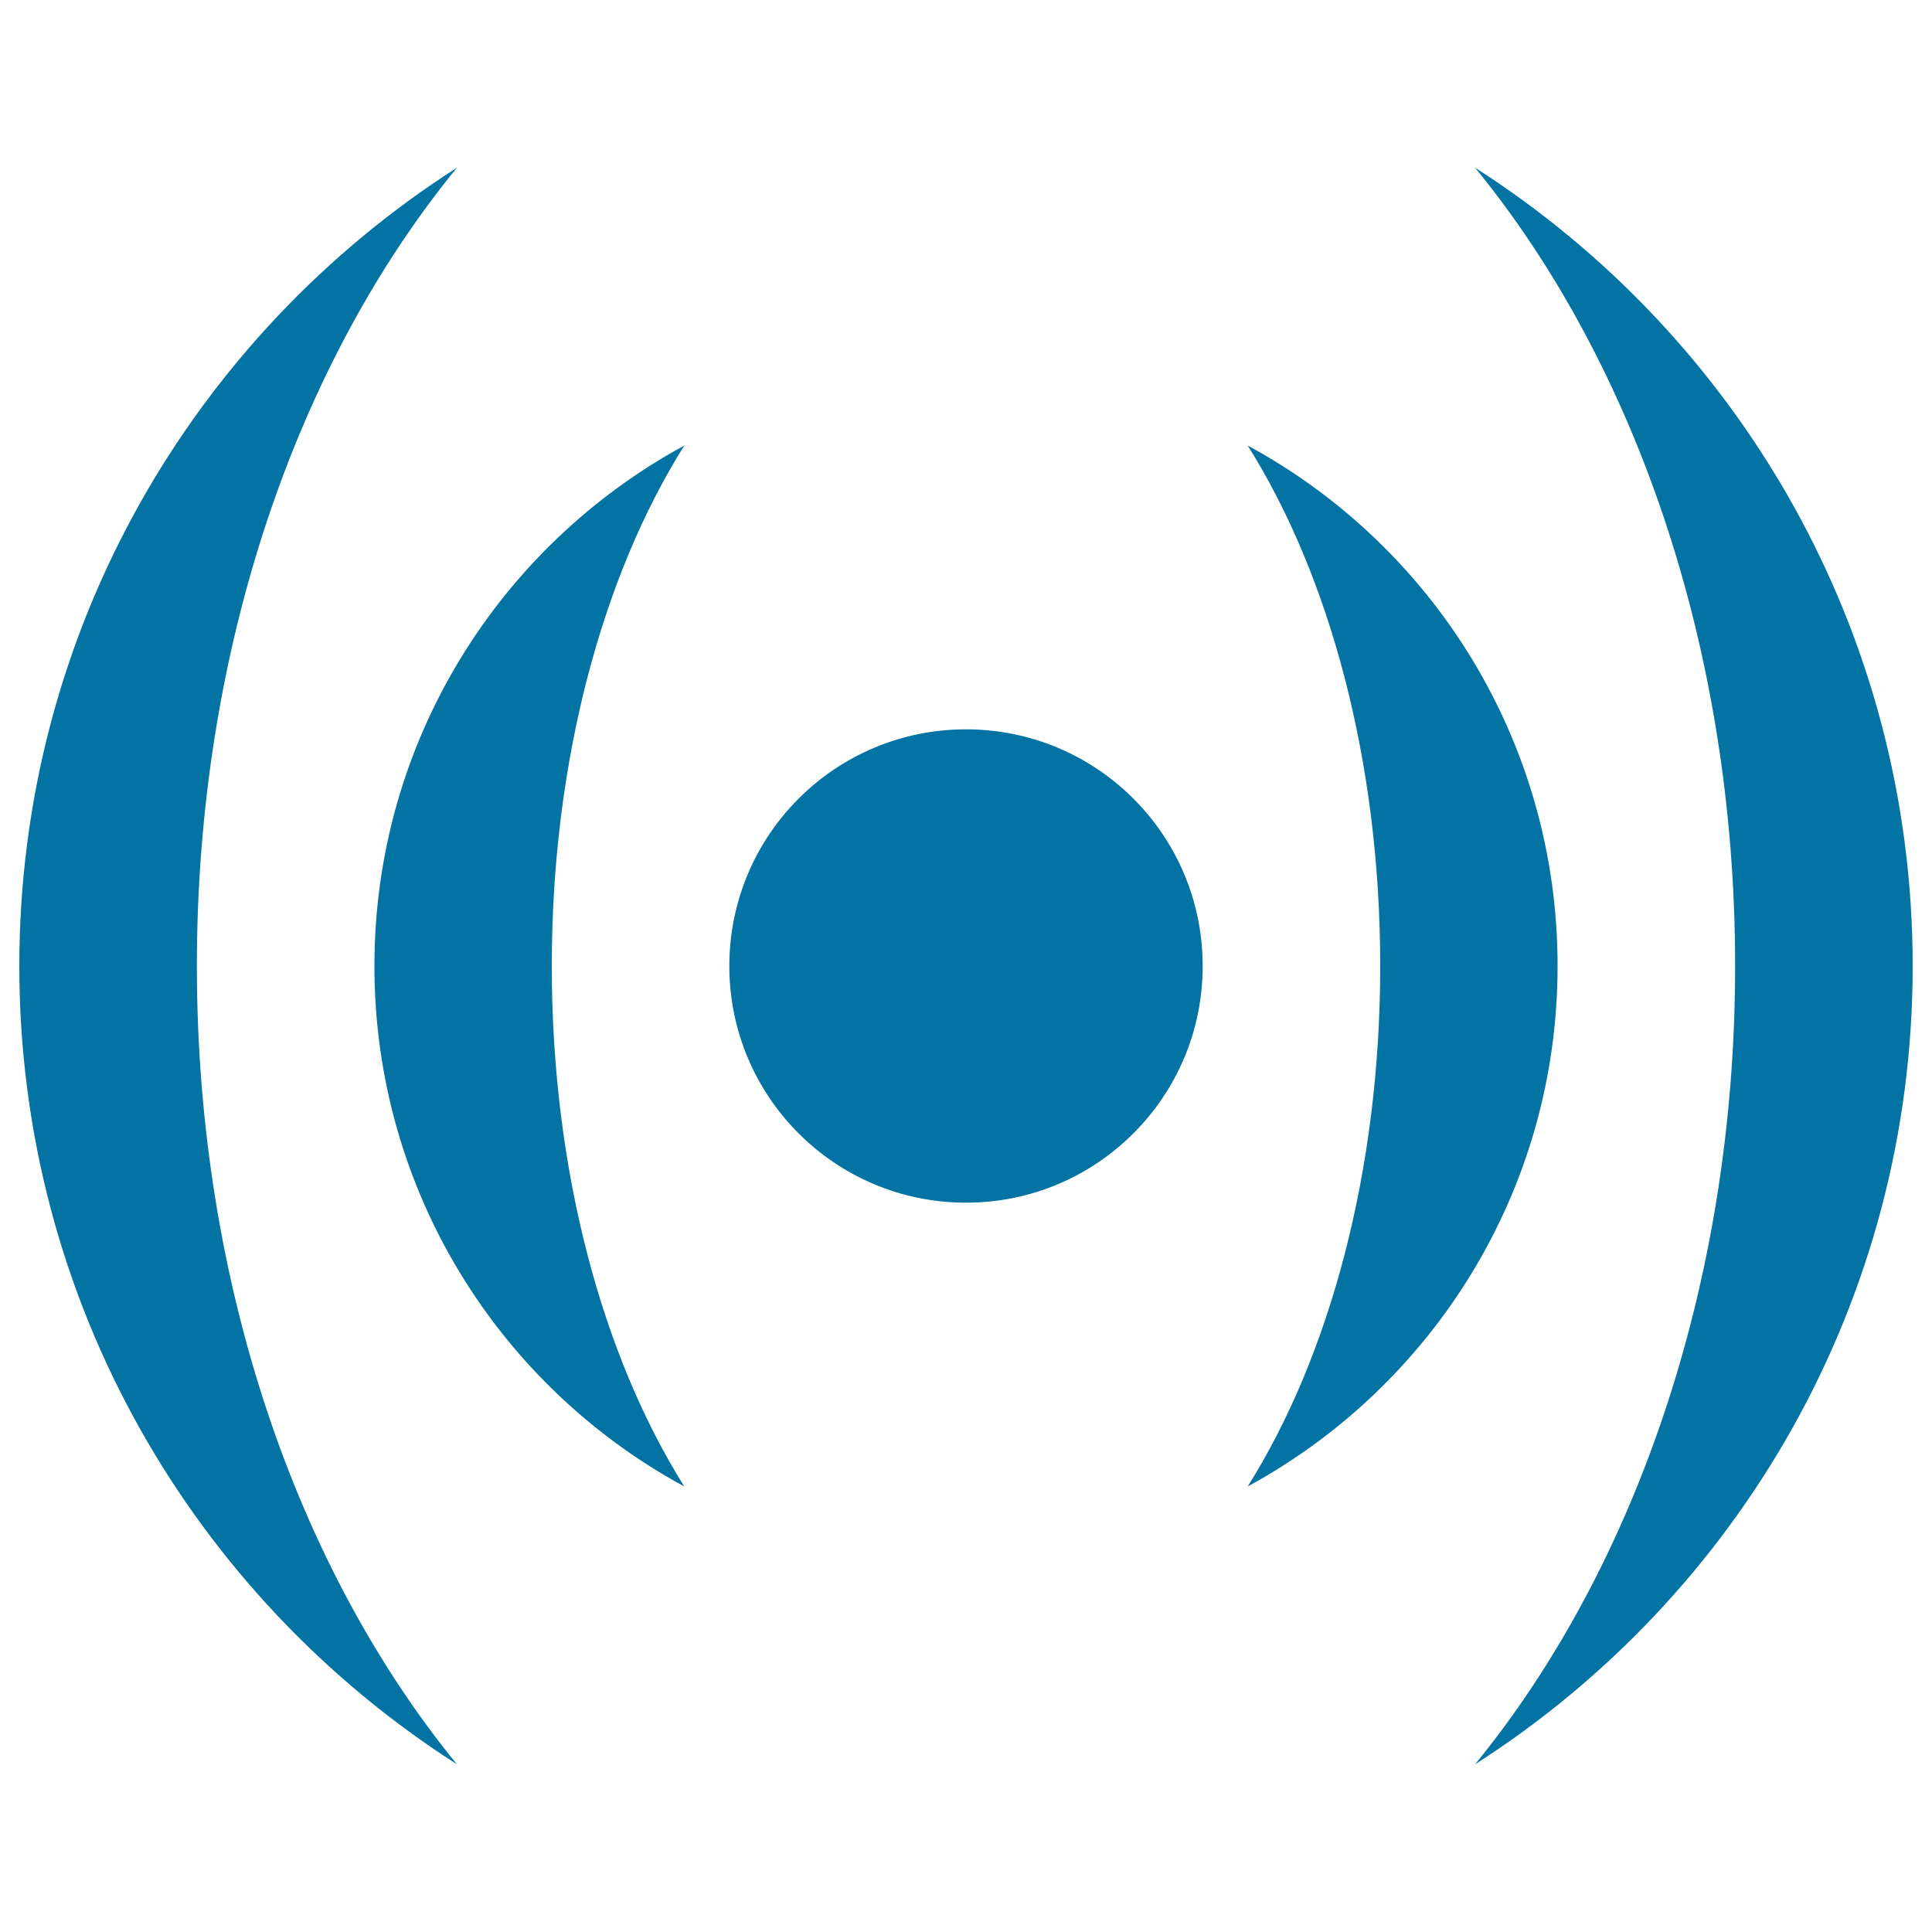 <svg xmlns="http://www.w3.org/2000/svg" viewBox="0 0 1000 1000" style="fill:#0273a2">
<title>Feed Symbol SVG icon</title>
<g><path d="M377.5,500c0,67.7,54.8,122.5,122.5,122.5c67.7,0,122.5-54.8,122.5-122.5c0-67.7-54.8-122.5-122.5-122.5C432.3,377.5,377.5,432.3,377.5,500z M645.8,230.6c95.6,51.8,160.4,153,160.4,269.4c0,116.4-64.9,217.5-160.4,269.4c42.2-67.1,68.6-163,68.6-269.4S688,297.7,645.8,230.6z M285.6,500c0,106.4,26.4,202.3,68.6,269.4c-95.6-51.8-160.4-153-160.4-269.4c0-116.4,64.9-217.5,160.4-269.4C312,297.7,285.6,393.6,285.6,500z M101.9,500c0,164.5,52.1,312.2,134.6,413.2C100.3,826.1,10,673.6,10,500c0-173.6,90.3-326.1,226.5-413.2C153.9,187.8,101.9,335.5,101.9,500z M763.5,86.8C899.7,173.9,990,326.4,990,500c0,173.6-90.3,326.1-226.5,413.2c82.5-101,134.6-248.7,134.6-413.2C898.1,335.5,846.1,187.8,763.5,86.8z"/></g>
</svg>